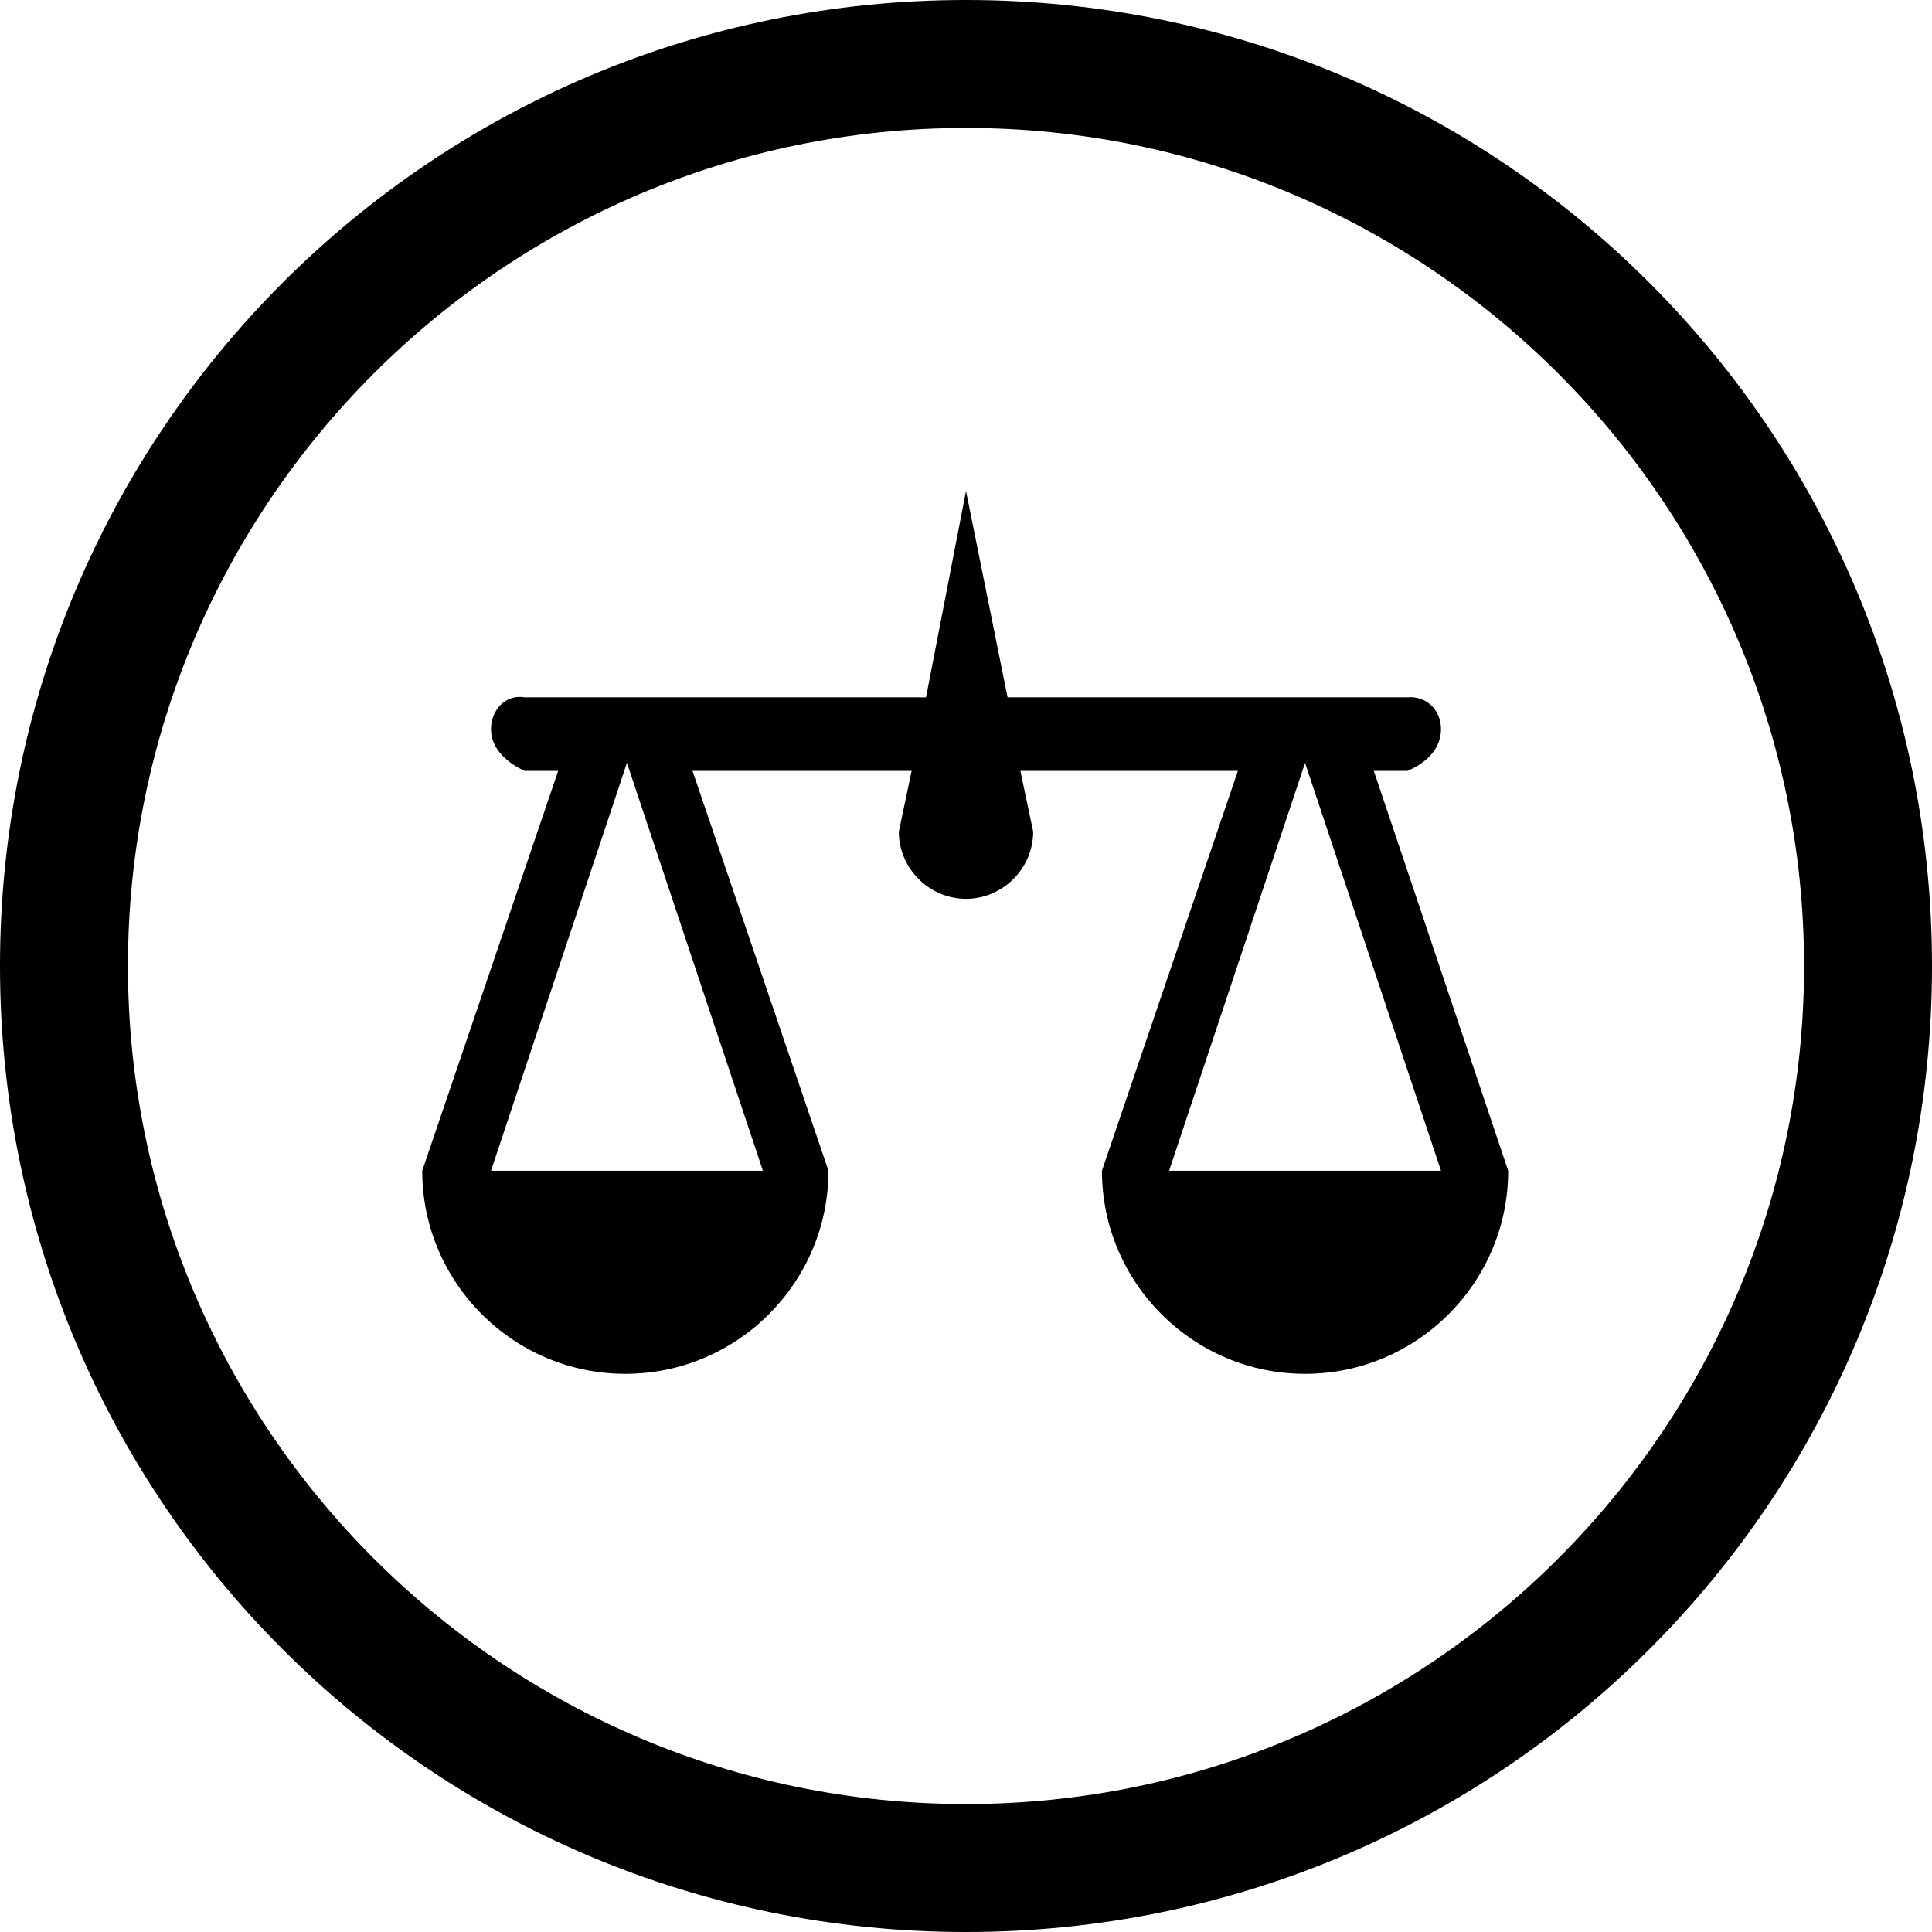 <?xml version="1.0" encoding="UTF-8"?> <!-- Generator: Adobe Illustrator 22.1.0, SVG Export Plug-In . SVG Version: 6.00 Build 0) --> <svg xmlns="http://www.w3.org/2000/svg" xmlns:xlink="http://www.w3.org/1999/xlink" id="Warstwa_1" x="0px" y="0px" viewBox="0 0 120.8 120.8" style="enable-background:new 0 0 120.8 120.8;" xml:space="preserve"> <path d="M60.4,8c28.9,0,52.4,23.5,52.4,52.4s-23.5,52.4-52.4,52.4S8,89.3,8,60.4S31.5,8,60.4,8 M60.4,0C27,0,0,27,0,60.4 s27,60.4,60.4,60.4s60.4-27,60.4-60.4S93.8,0,60.4,0L60.4,0z M85.9,48.2H88c1.2-0.5,2.1-1.4,2.1-2.6c0-1.2-0.9-2.1-2.1-2H63 l-2.6-12.9l-2.5,12.9H32.8c-1.2-0.2-2.1,0.8-2.1,2c0,1.2,1,2.1,2.1,2.6h2.1l-8.5,25c0,7,5.7,12.7,12.7,12.7c7,0,12.7-5.7,12.7-12.7 l-8.5-25H57L56.2,52c0,2.3,1.9,4.2,4.2,4.2c2.3,0,4.2-1.9,4.2-4.2l-0.8-3.8h13.6l-8.5,25c0,7,5.7,12.7,12.7,12.7 c7,0,12.7-5.7,12.7-12.7L85.9,48.2z M47.7,73.2h-17l8.5-25.5L47.7,73.2z M73.1,73.2l8.5-25.5l8.5,25.5H73.1z"></path> </svg> 